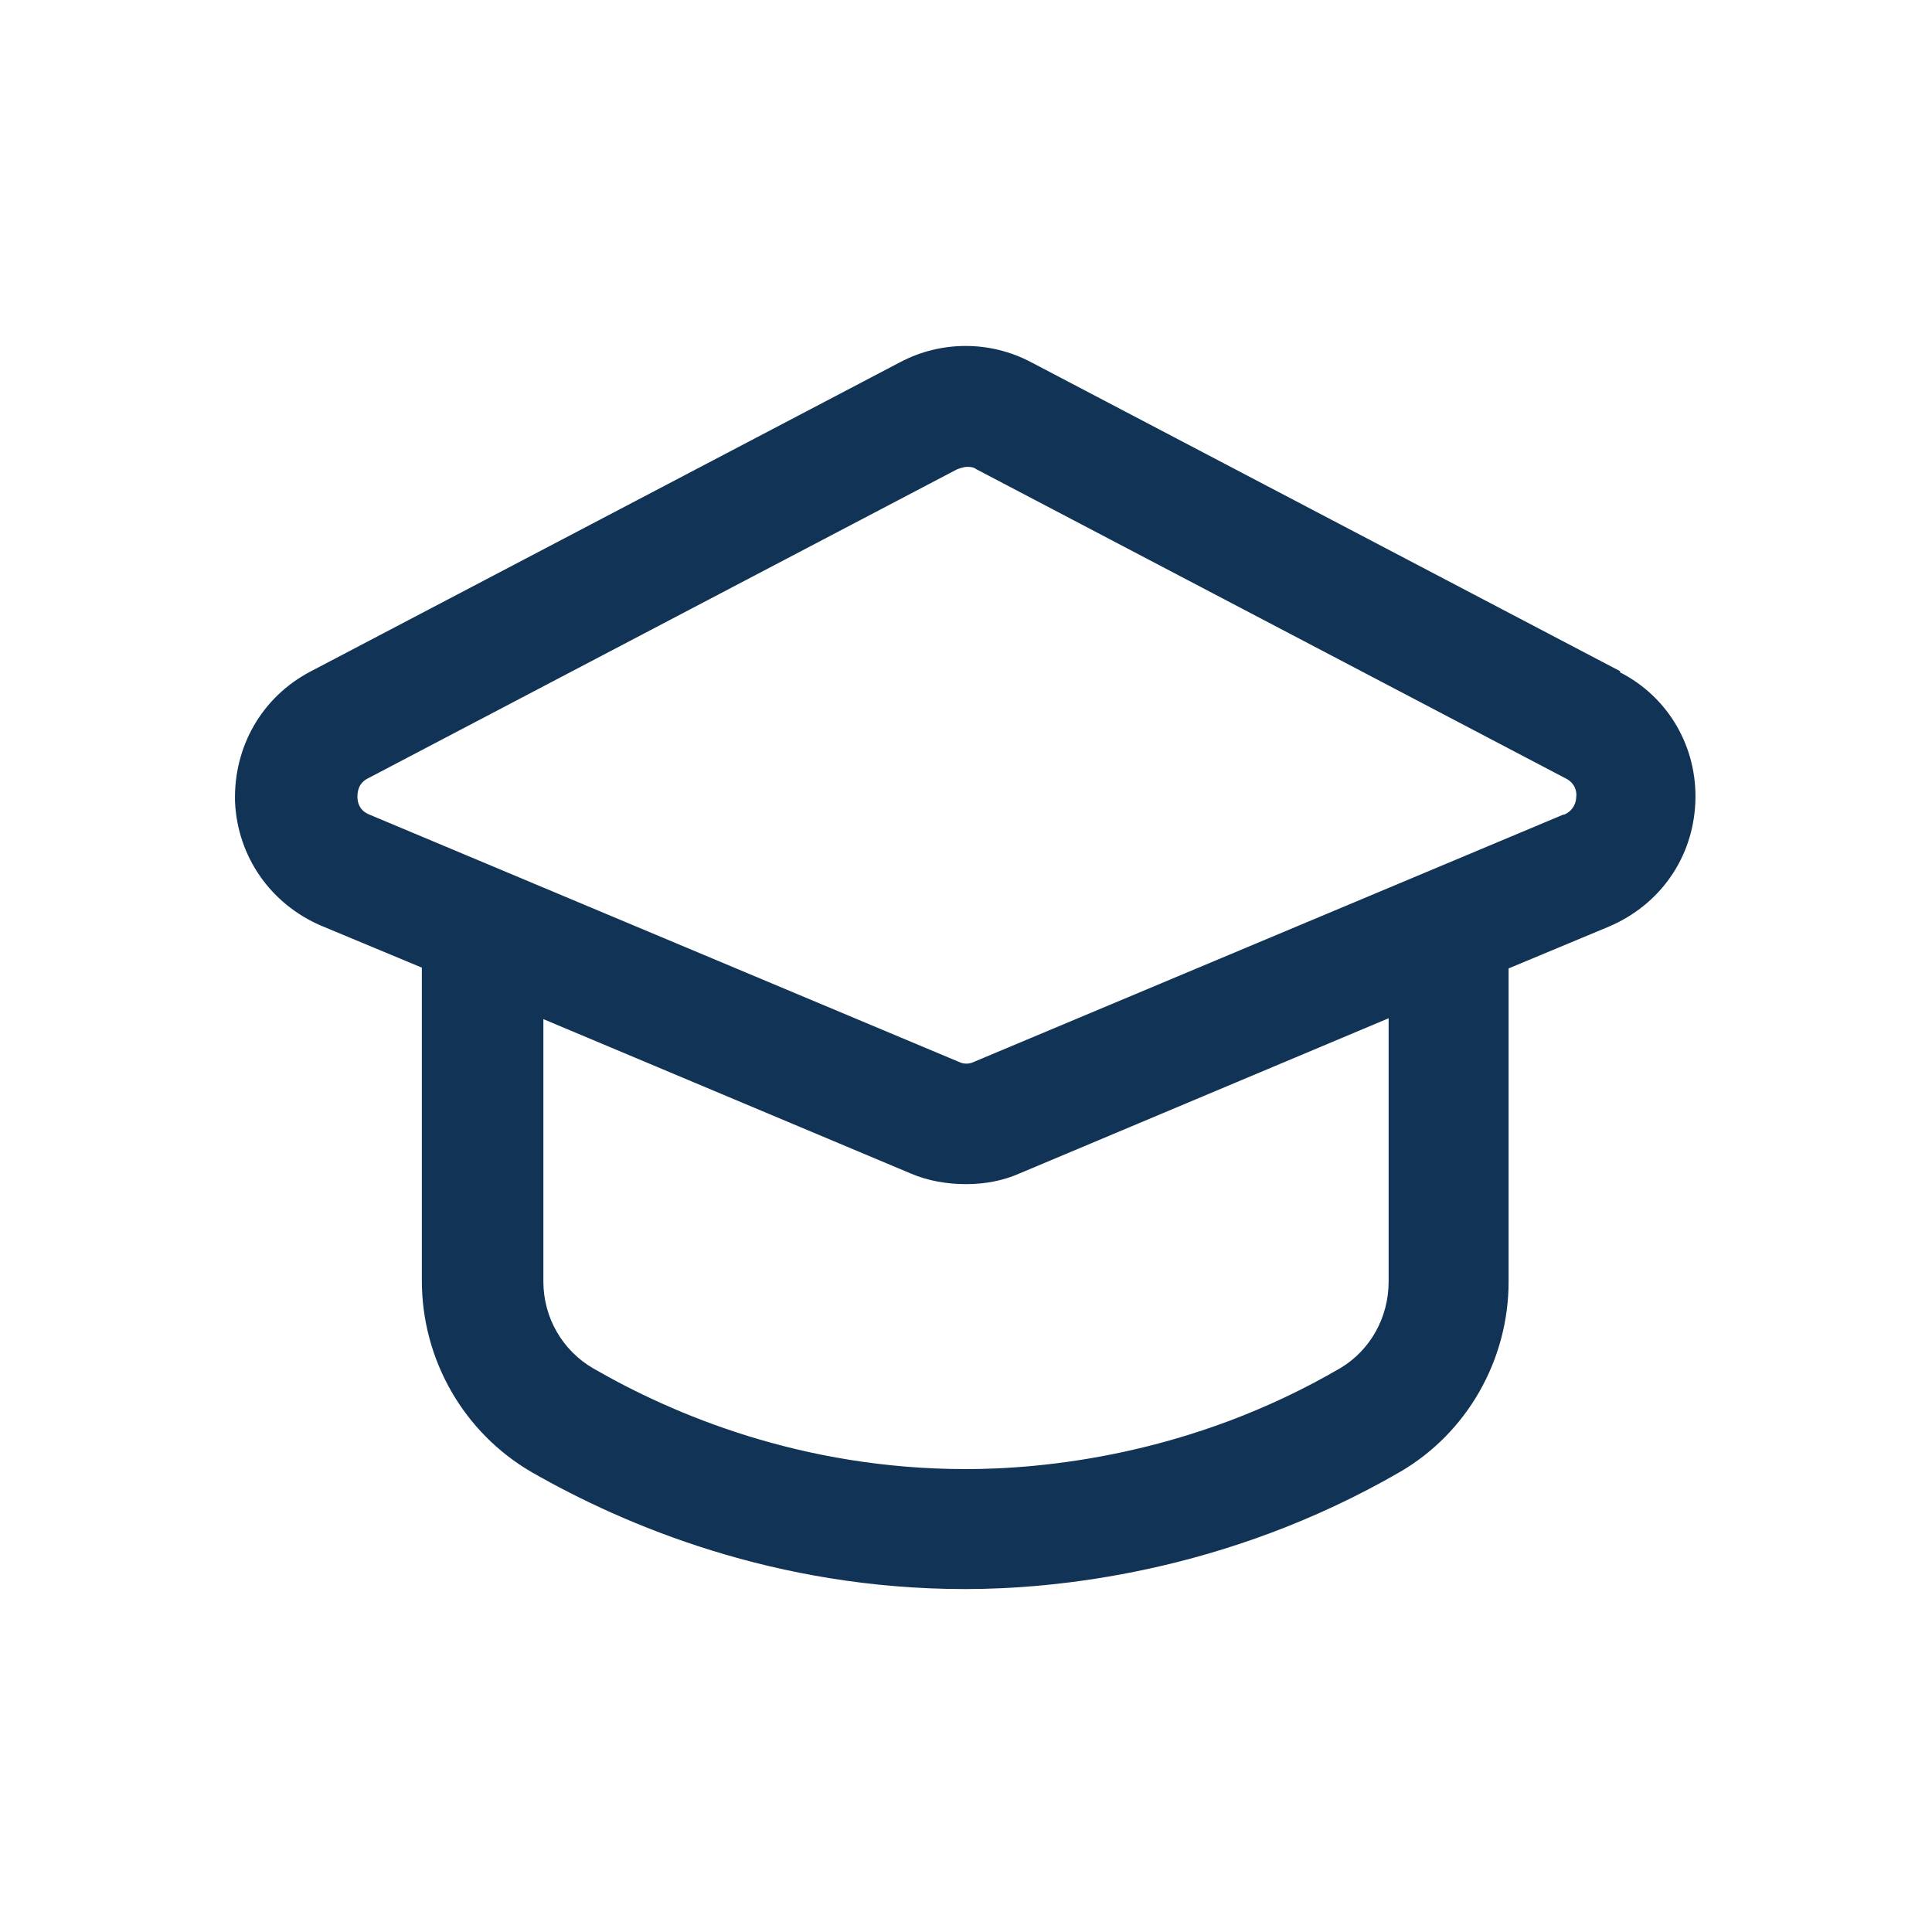 <svg width="20" height="20" viewBox="0 0 20 20" fill="none" xmlns="http://www.w3.org/2000/svg">
<path d="M16.775 6.95L10.675 3.75C10.25 3.525 9.742 3.525 9.317 3.75L3.217 6.95C2.708 7.216 2.417 7.733 2.433 8.3C2.458 8.866 2.8 9.358 3.325 9.583L4.367 10.017V13.258C4.367 14.075 4.8 14.833 5.508 15.242C6.467 15.791 8.025 16.45 9.992 16.45C10.892 16.45 12.675 16.291 14.5 15.233C15.183 14.833 15.617 14.083 15.617 13.267V10.025L16.658 9.591C17.183 9.366 17.525 8.883 17.55 8.308C17.575 7.741 17.275 7.216 16.767 6.958L16.775 6.95ZM14.375 13.267C14.375 13.642 14.183 13.975 13.883 14.158C12.317 15.075 10.775 15.208 10 15.208C8.3 15.208 6.967 14.642 6.142 14.166C5.825 13.983 5.625 13.642 5.625 13.267V10.55L9.433 12.15C9.608 12.225 9.808 12.258 10 12.258C10.192 12.258 10.383 12.225 10.567 12.142L14.375 10.541V13.267ZM16.183 8.433L10.083 10.992C10.033 11.017 9.975 11.017 9.925 10.992L3.825 8.433C3.717 8.391 3.7 8.3 3.7 8.25C3.7 8.2 3.708 8.108 3.808 8.058L9.908 4.858C9.908 4.858 9.975 4.833 10.008 4.833C10.042 4.833 10.075 4.833 10.108 4.858L16.208 8.058C16.308 8.108 16.325 8.2 16.317 8.25C16.317 8.3 16.292 8.391 16.192 8.433H16.183Z" fill="#113355"/>
</svg>
